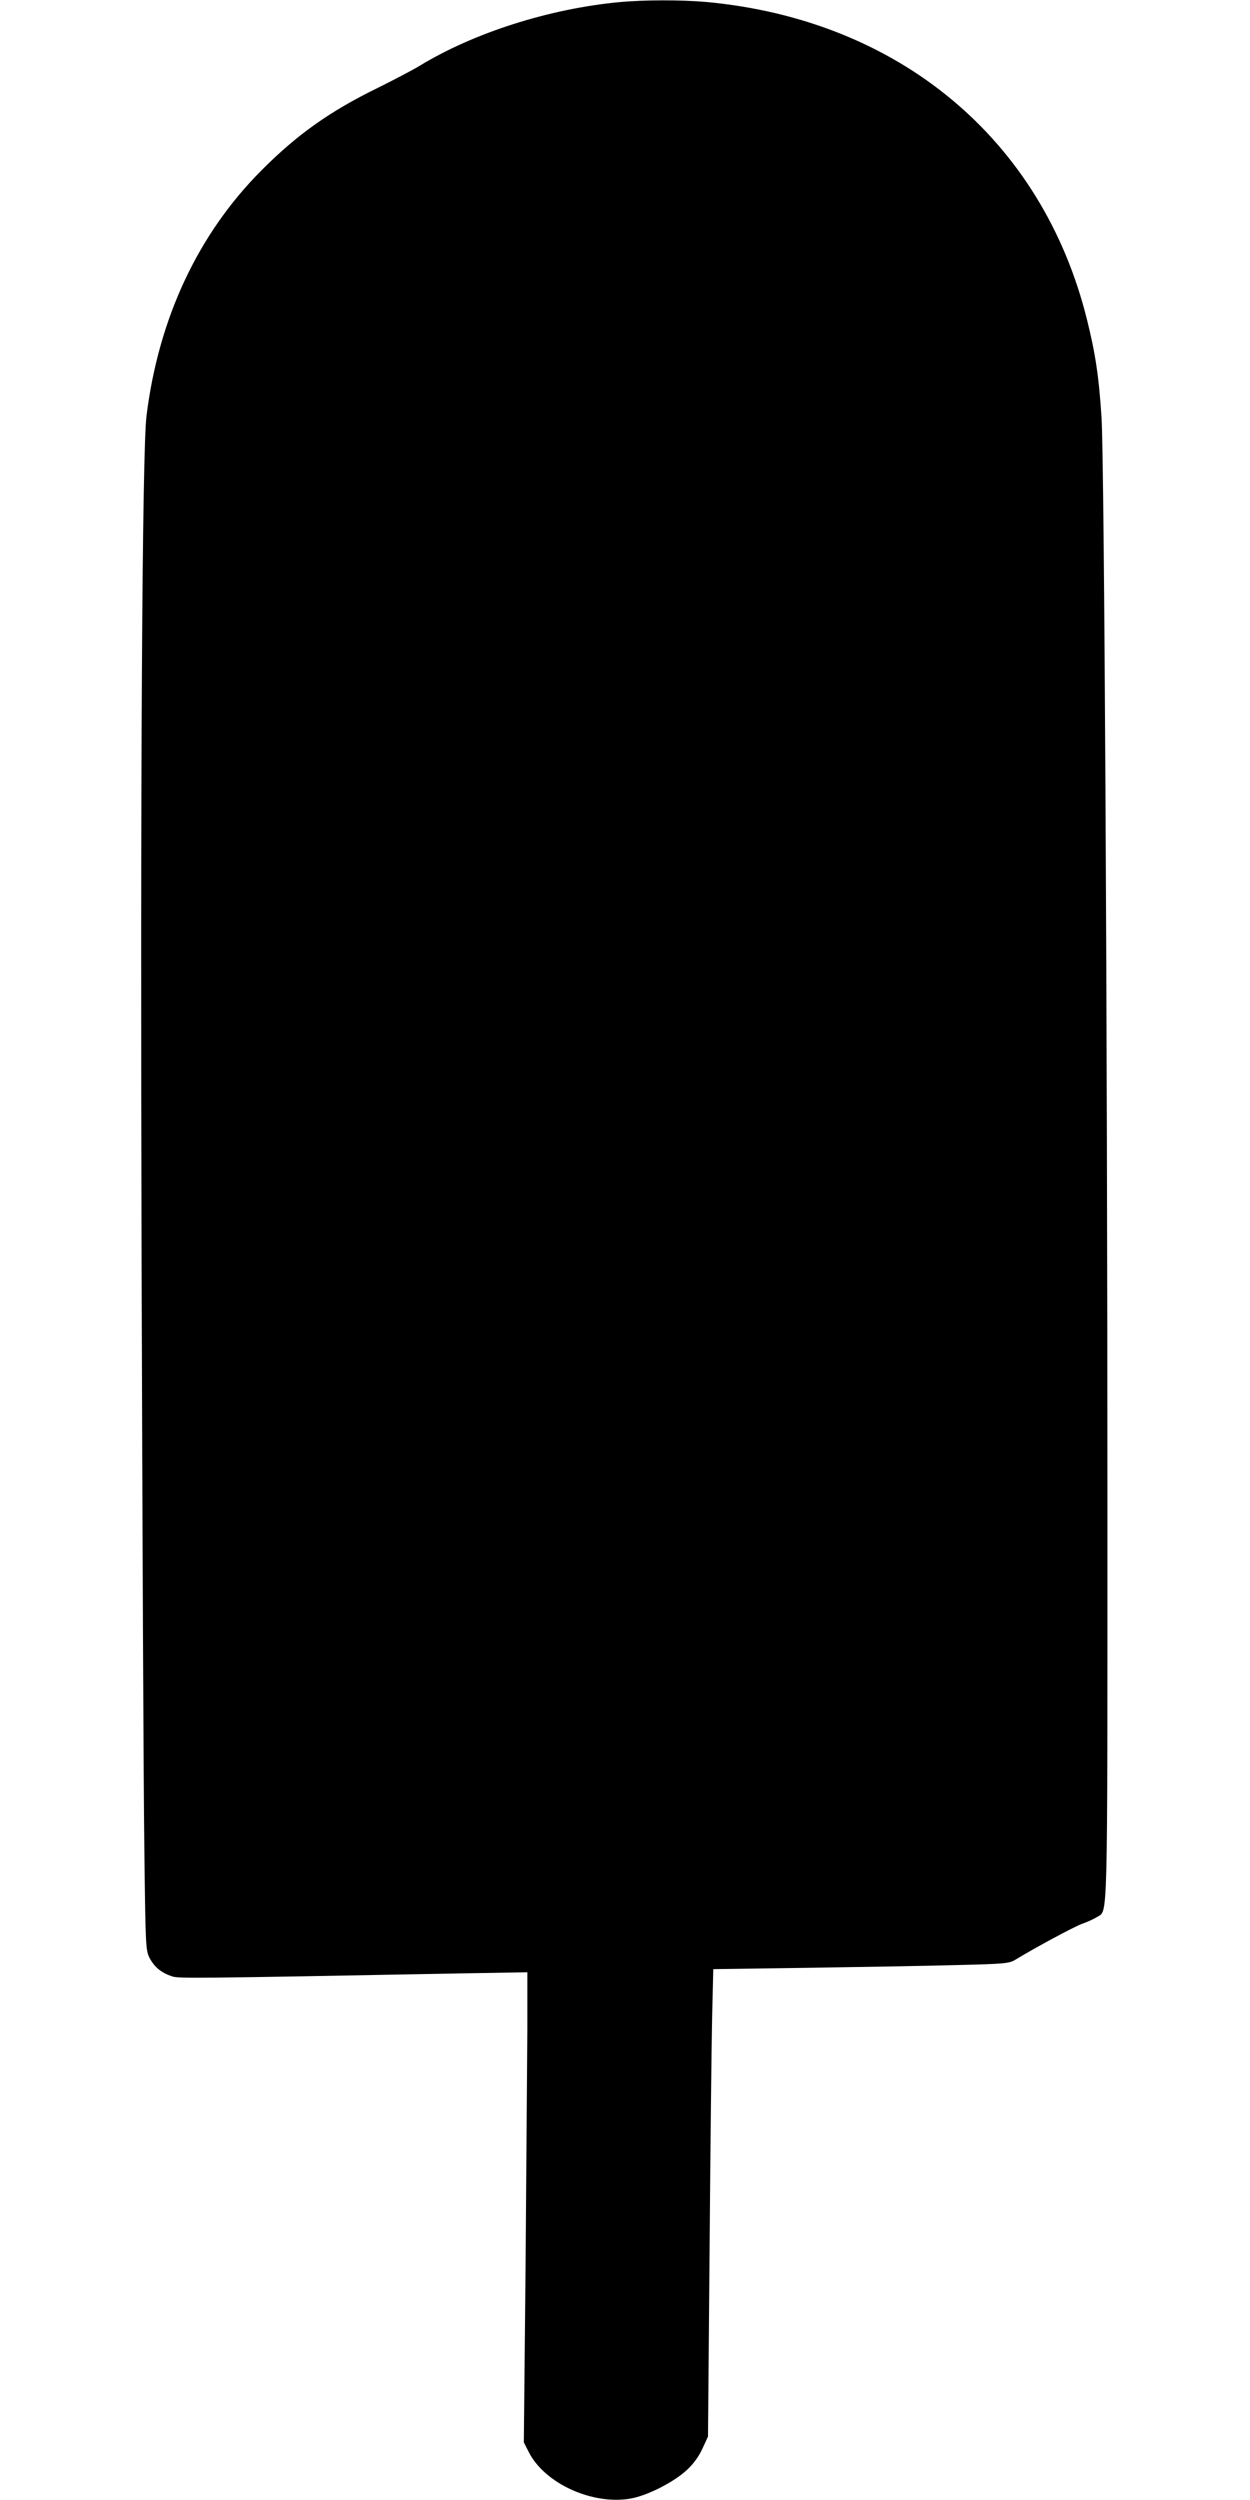 <?xml version="1.0" standalone="no"?>
<!DOCTYPE svg PUBLIC "-//W3C//DTD SVG 20010904//EN"
 "http://www.w3.org/TR/2001/REC-SVG-20010904/DTD/svg10.dtd">
<svg version="1.0" xmlns="http://www.w3.org/2000/svg"
 width="640pt" height="1280pt" viewBox="0 0 640 1280"
 preserveAspectRatio="xMidYMid meet">
<g transform="translate(0,1280) scale(0.1,-0.1)"
fill="#000000" stroke="none">
<path d="M3170 12789 c-359 -34 -744 -157 -1020 -325 -36 -22 -135 -74 -220
-116 -241 -118 -409 -237 -591 -420 -325 -326 -527 -757 -589 -1258 -22 -183
-32 -1865 -25 -4340 4 -1356 10 -2701 14 -2990 6 -517 7 -526 28 -567 25 -46
60 -74 114 -92 35 -11 85 -11 1467 15 l352 6 0 -293 c-1 -162 -5 -703 -9
-1204 l-9 -910 25 -49 c81 -161 324 -272 520 -239 86 15 219 82 288 145 34 31
62 69 81 110 l29 63 8 945 c4 520 10 1058 13 1196 l6 252 497 7 c273 4 613 10
756 14 243 6 262 8 295 28 100 61 295 166 340 183 29 10 63 26 77 35 56 37 53
-87 53 2122 0 2415 -16 5321 -30 5552 -13 208 -31 330 -75 506 -229 922 -963
1534 -1950 1625 -125 11 -320 11 -445 -1z"/>
</g>
</svg>
